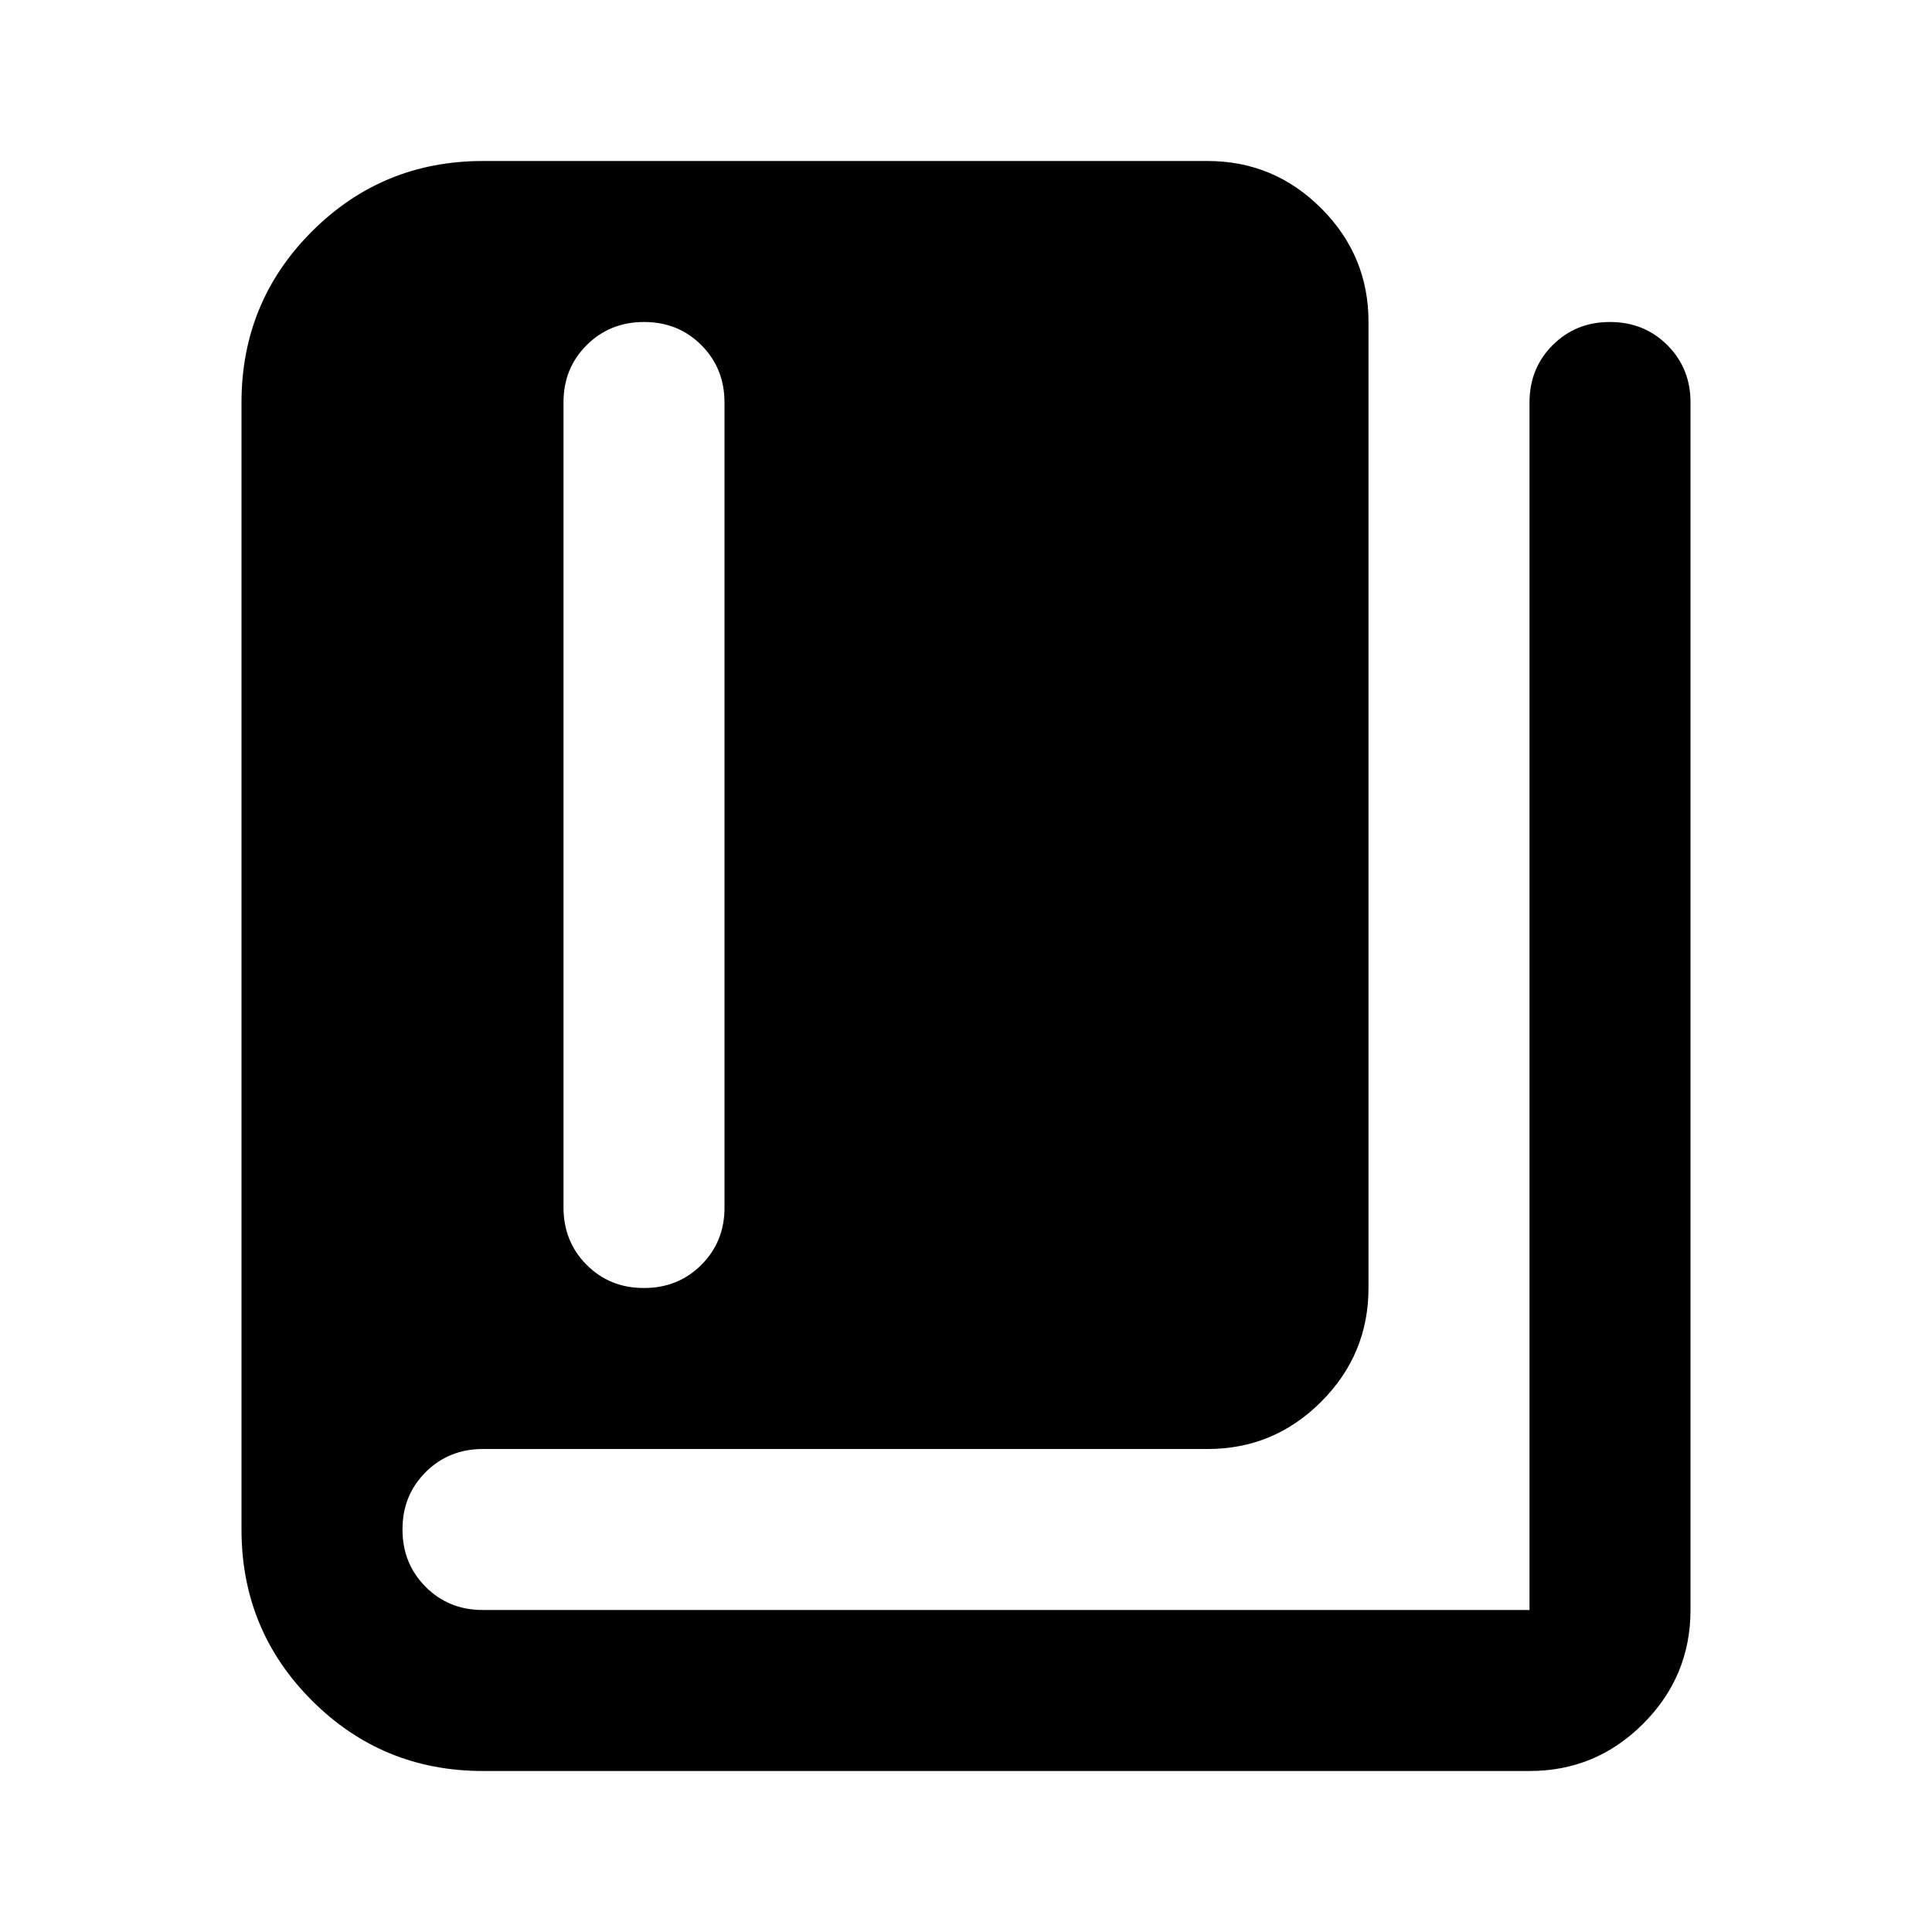 <svg xmlns="http://www.w3.org/2000/svg" width="32" height="32" viewBox="0 0 24 24"><path fill="currentColor" d="M8 16q.425 0 .713-.288T9 15V5q0-.425-.288-.713T8 4q-.425 0-.713.288T7 5v10q0 .425.288.713T8 16Zm-2 6q-1.25 0-2.125-.875T3 19V5q0-1.25.875-2.125T6 2h9q.825 0 1.413.588T17 4v12q0 .825-.588 1.413T15 18H6q-.425 0-.713.288T5 19q0 .425.288.713T6 20h13V5q0-.425.288-.713T20 4q.425 0 .713.288T21 5v15q0 .825-.588 1.413T19 22H6Z"/></svg>